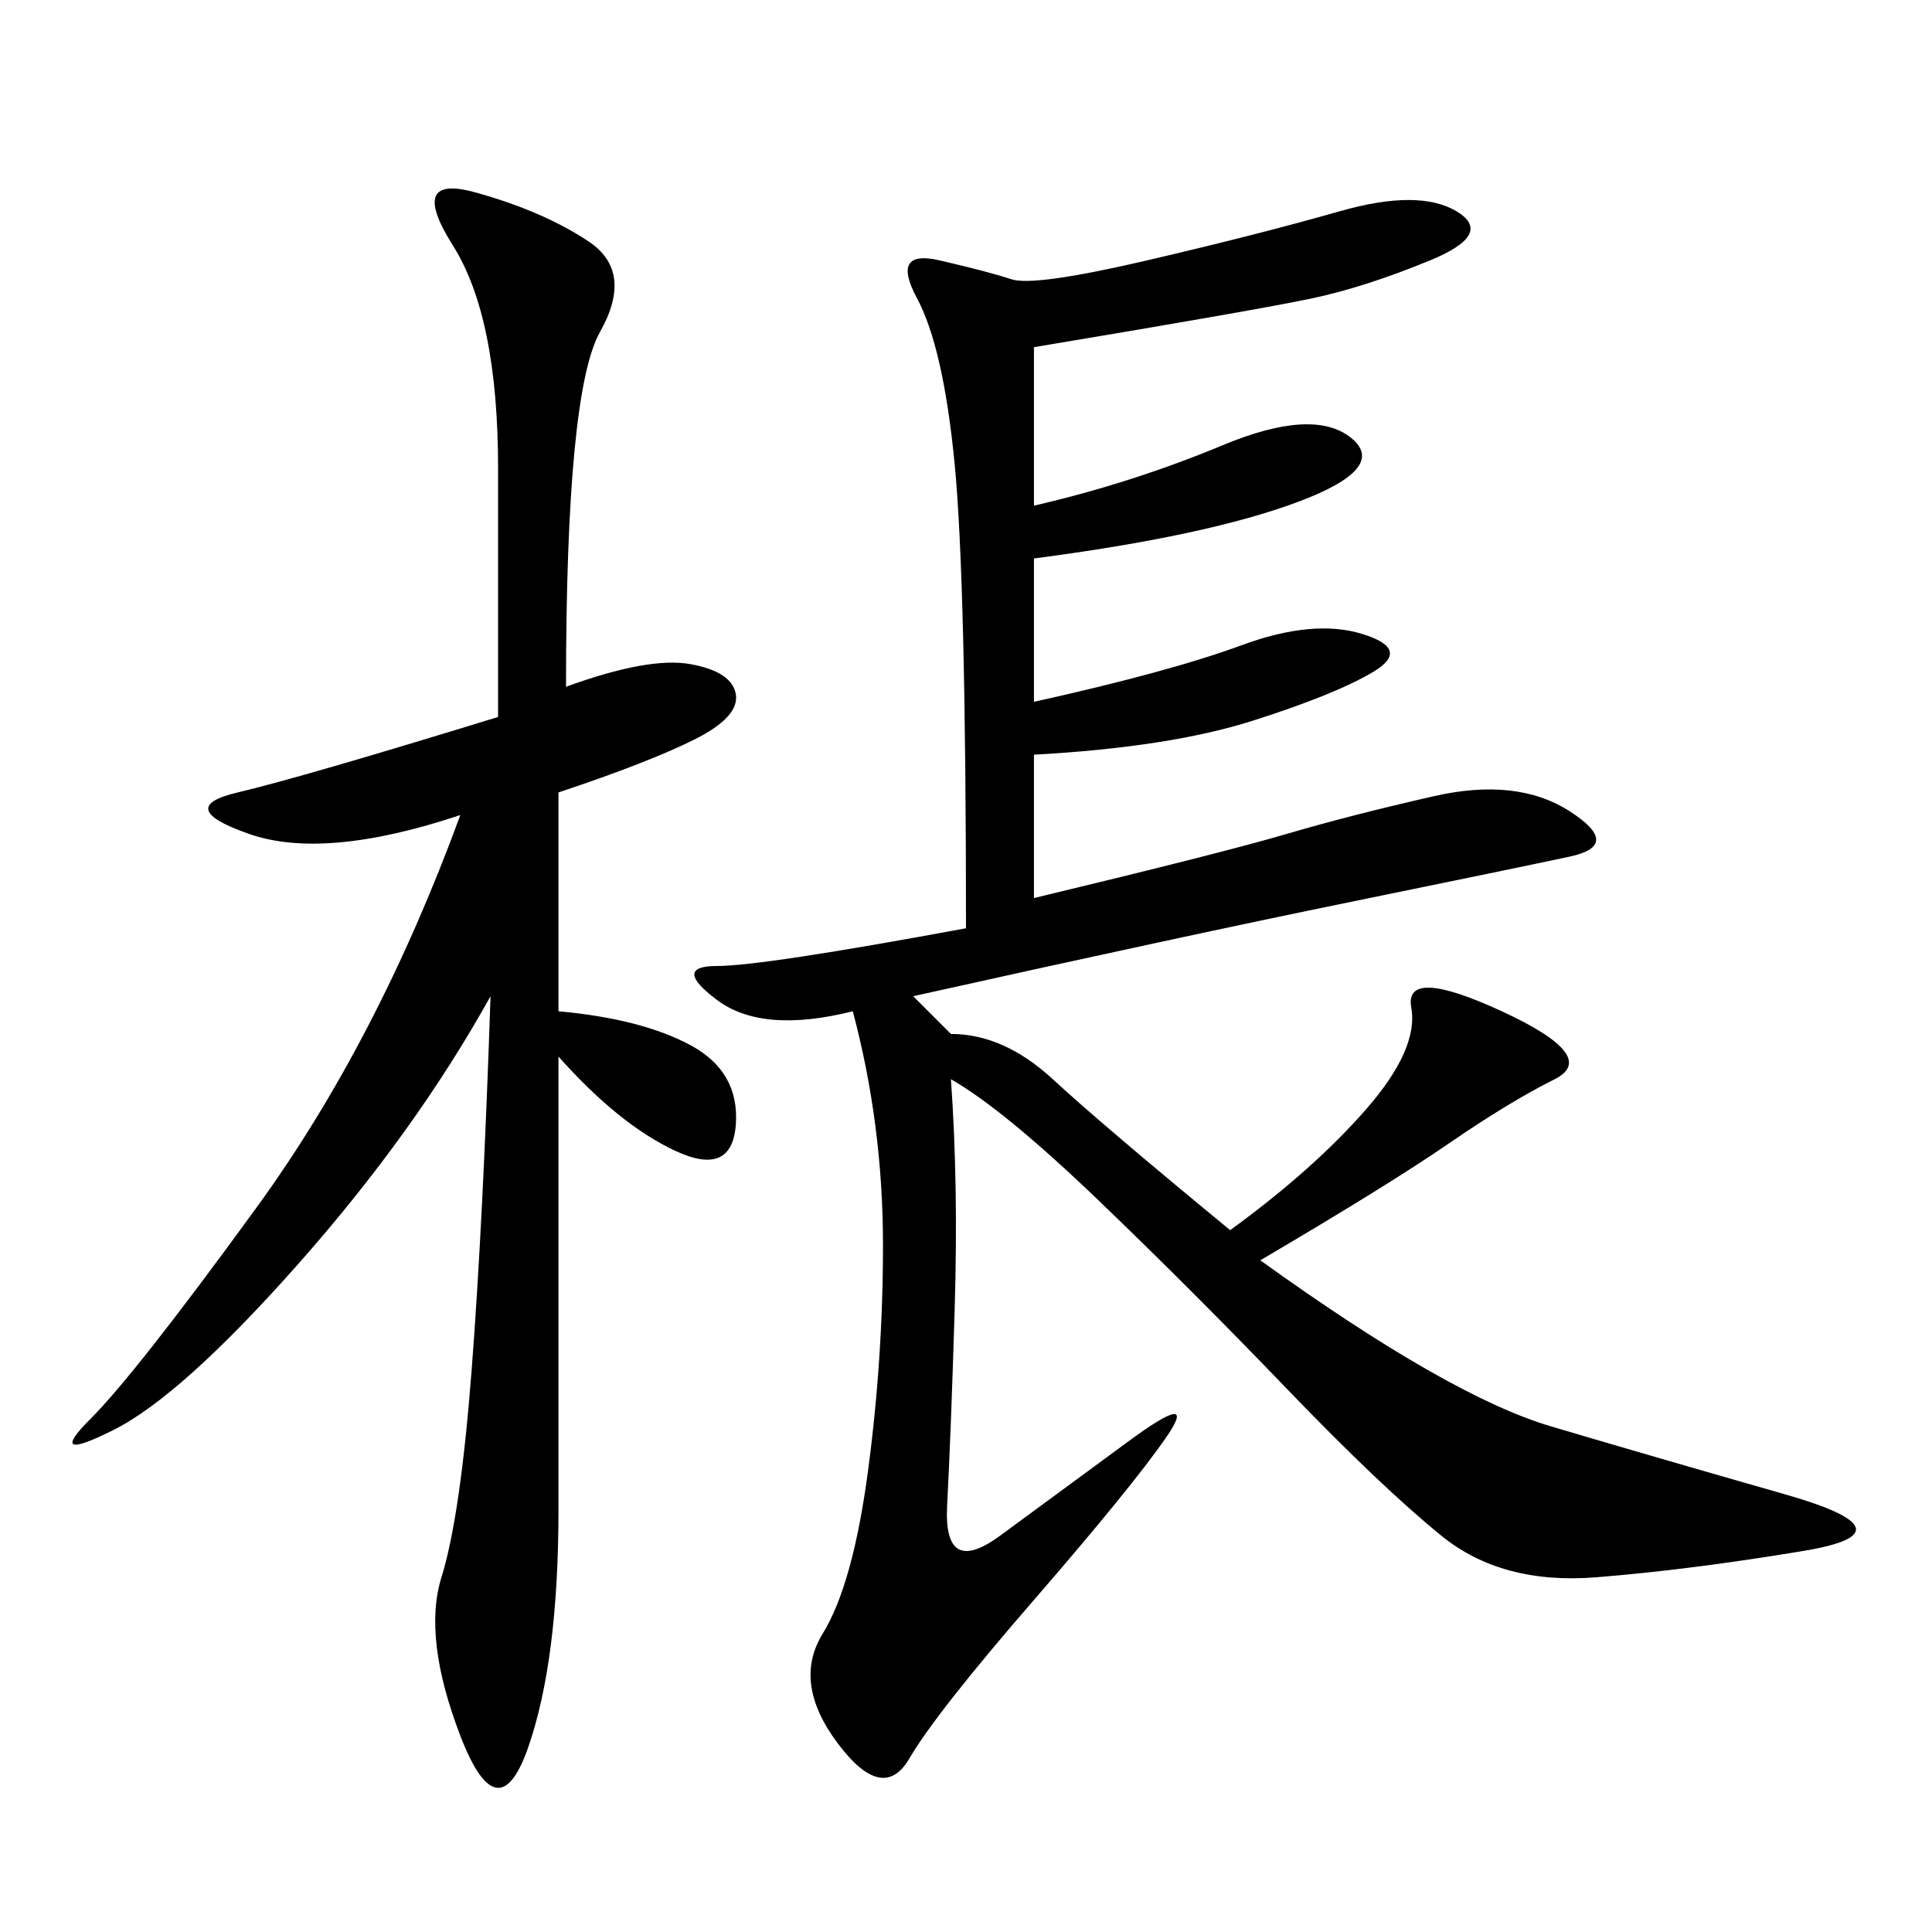 <svg xmlns="http://www.w3.org/2000/svg" xmlns:xlink="http://www.w3.org/1999/xlink" width="300" height="300"><path d="M160.55 53.91L160.55 78.52Q175.78 75 189.84 69.14Q203.91 63.28 209.77 67.97Q215.63 72.66 201.56 77.93Q187.50 83.20 160.55 86.72L160.55 86.72L160.55 108.98Q181.64 104.30 192.77 100.20Q203.91 96.09 211.52 98.44Q219.14 100.78 213.28 104.30Q207.42 107.81 194.53 111.91Q181.64 116.02 160.55 117.19L160.55 117.19L160.55 139.45Q189.84 132.42 199.80 129.49Q209.77 126.56 222.66 123.63Q235.55 120.70 243.75 125.98Q251.95 131.25 243.75 133.01Q235.55 134.77 209.77 140.04Q183.98 145.31 141.80 154.69L141.80 154.69L147.66 160.55Q155.86 160.55 163.48 167.58Q171.09 174.61 191.02 191.02L191.02 191.02Q203.91 181.64 212.11 172.27Q220.31 162.89 219.14 156.45Q217.97 150 233.20 157.03Q248.44 164.06 241.41 167.58Q234.38 171.09 225 177.54Q215.63 183.98 195.70 195.70L195.70 195.70Q225 216.80 240.82 221.48Q256.64 226.17 277.15 232.03Q297.66 237.89 280.08 240.82Q262.50 243.75 247.85 244.92Q233.20 246.09 223.83 238.48Q214.45 230.86 199.80 215.63Q185.16 200.39 170.51 186.33Q155.86 172.27 147.66 167.58L147.66 167.58Q148.83 183.98 148.24 203.32Q147.66 222.66 147.07 233.79Q146.48 244.92 155.27 238.48Q164.06 232.03 175.20 223.83Q186.33 215.63 181.05 223.24Q175.78 230.86 160.55 248.44Q145.31 266.02 141.21 273.05Q137.11 280.08 130.08 270.70Q123.05 261.33 127.73 253.71Q132.42 246.09 134.77 228.52Q137.11 210.94 137.11 193.36L137.11 193.36Q137.11 174.61 132.42 157.03L132.42 157.03Q118.36 160.55 111.33 155.27Q104.30 150 111.33 150L111.33 150Q118.36 150 150 144.14L150 144.14Q150 90.23 148.24 72.07Q146.48 53.91 142.38 46.29Q138.28 38.67 145.90 40.43Q153.52 42.19 157.03 43.36Q160.55 44.53 178.13 40.43Q195.70 36.33 208.01 32.81Q220.31 29.30 226.17 32.81Q232.03 36.33 222.07 40.43Q212.11 44.53 203.91 46.29Q195.70 48.05 160.55 53.91L160.55 53.91ZM87.89 106.64Q100.78 101.95 107.23 103.13Q113.67 104.30 114.26 107.81Q114.84 111.33 107.81 114.84Q100.78 118.36 86.72 123.05L86.72 123.05L86.72 157.03Q99.61 158.20 107.23 162.30Q114.84 166.41 114.26 174.61Q113.67 182.81 104.88 178.71Q96.09 174.61 86.72 164.06L86.72 164.06L86.72 234.38Q86.72 257.81 82.03 271.29Q77.34 284.77 71.48 269.53Q65.63 254.30 68.55 244.92Q71.48 235.55 73.24 212.70Q75 189.84 76.17 154.69L76.17 154.69Q64.45 175.78 46.29 196.29Q28.13 216.80 17.58 222.07Q7.03 227.34 14.06 220.31Q21.09 213.28 39.84 187.50Q58.59 161.72 71.48 126.56L71.48 126.56Q50.39 133.59 38.67 129.49Q26.95 125.39 36.91 123.05Q46.88 120.70 77.34 111.33L77.34 111.33L77.34 72.66Q77.34 49.22 70.31 38.09Q63.28 26.95 73.83 29.88Q84.38 32.81 91.41 37.50Q98.44 42.19 93.16 51.56Q87.89 60.94 87.89 106.64L87.89 106.64Z"/></svg>